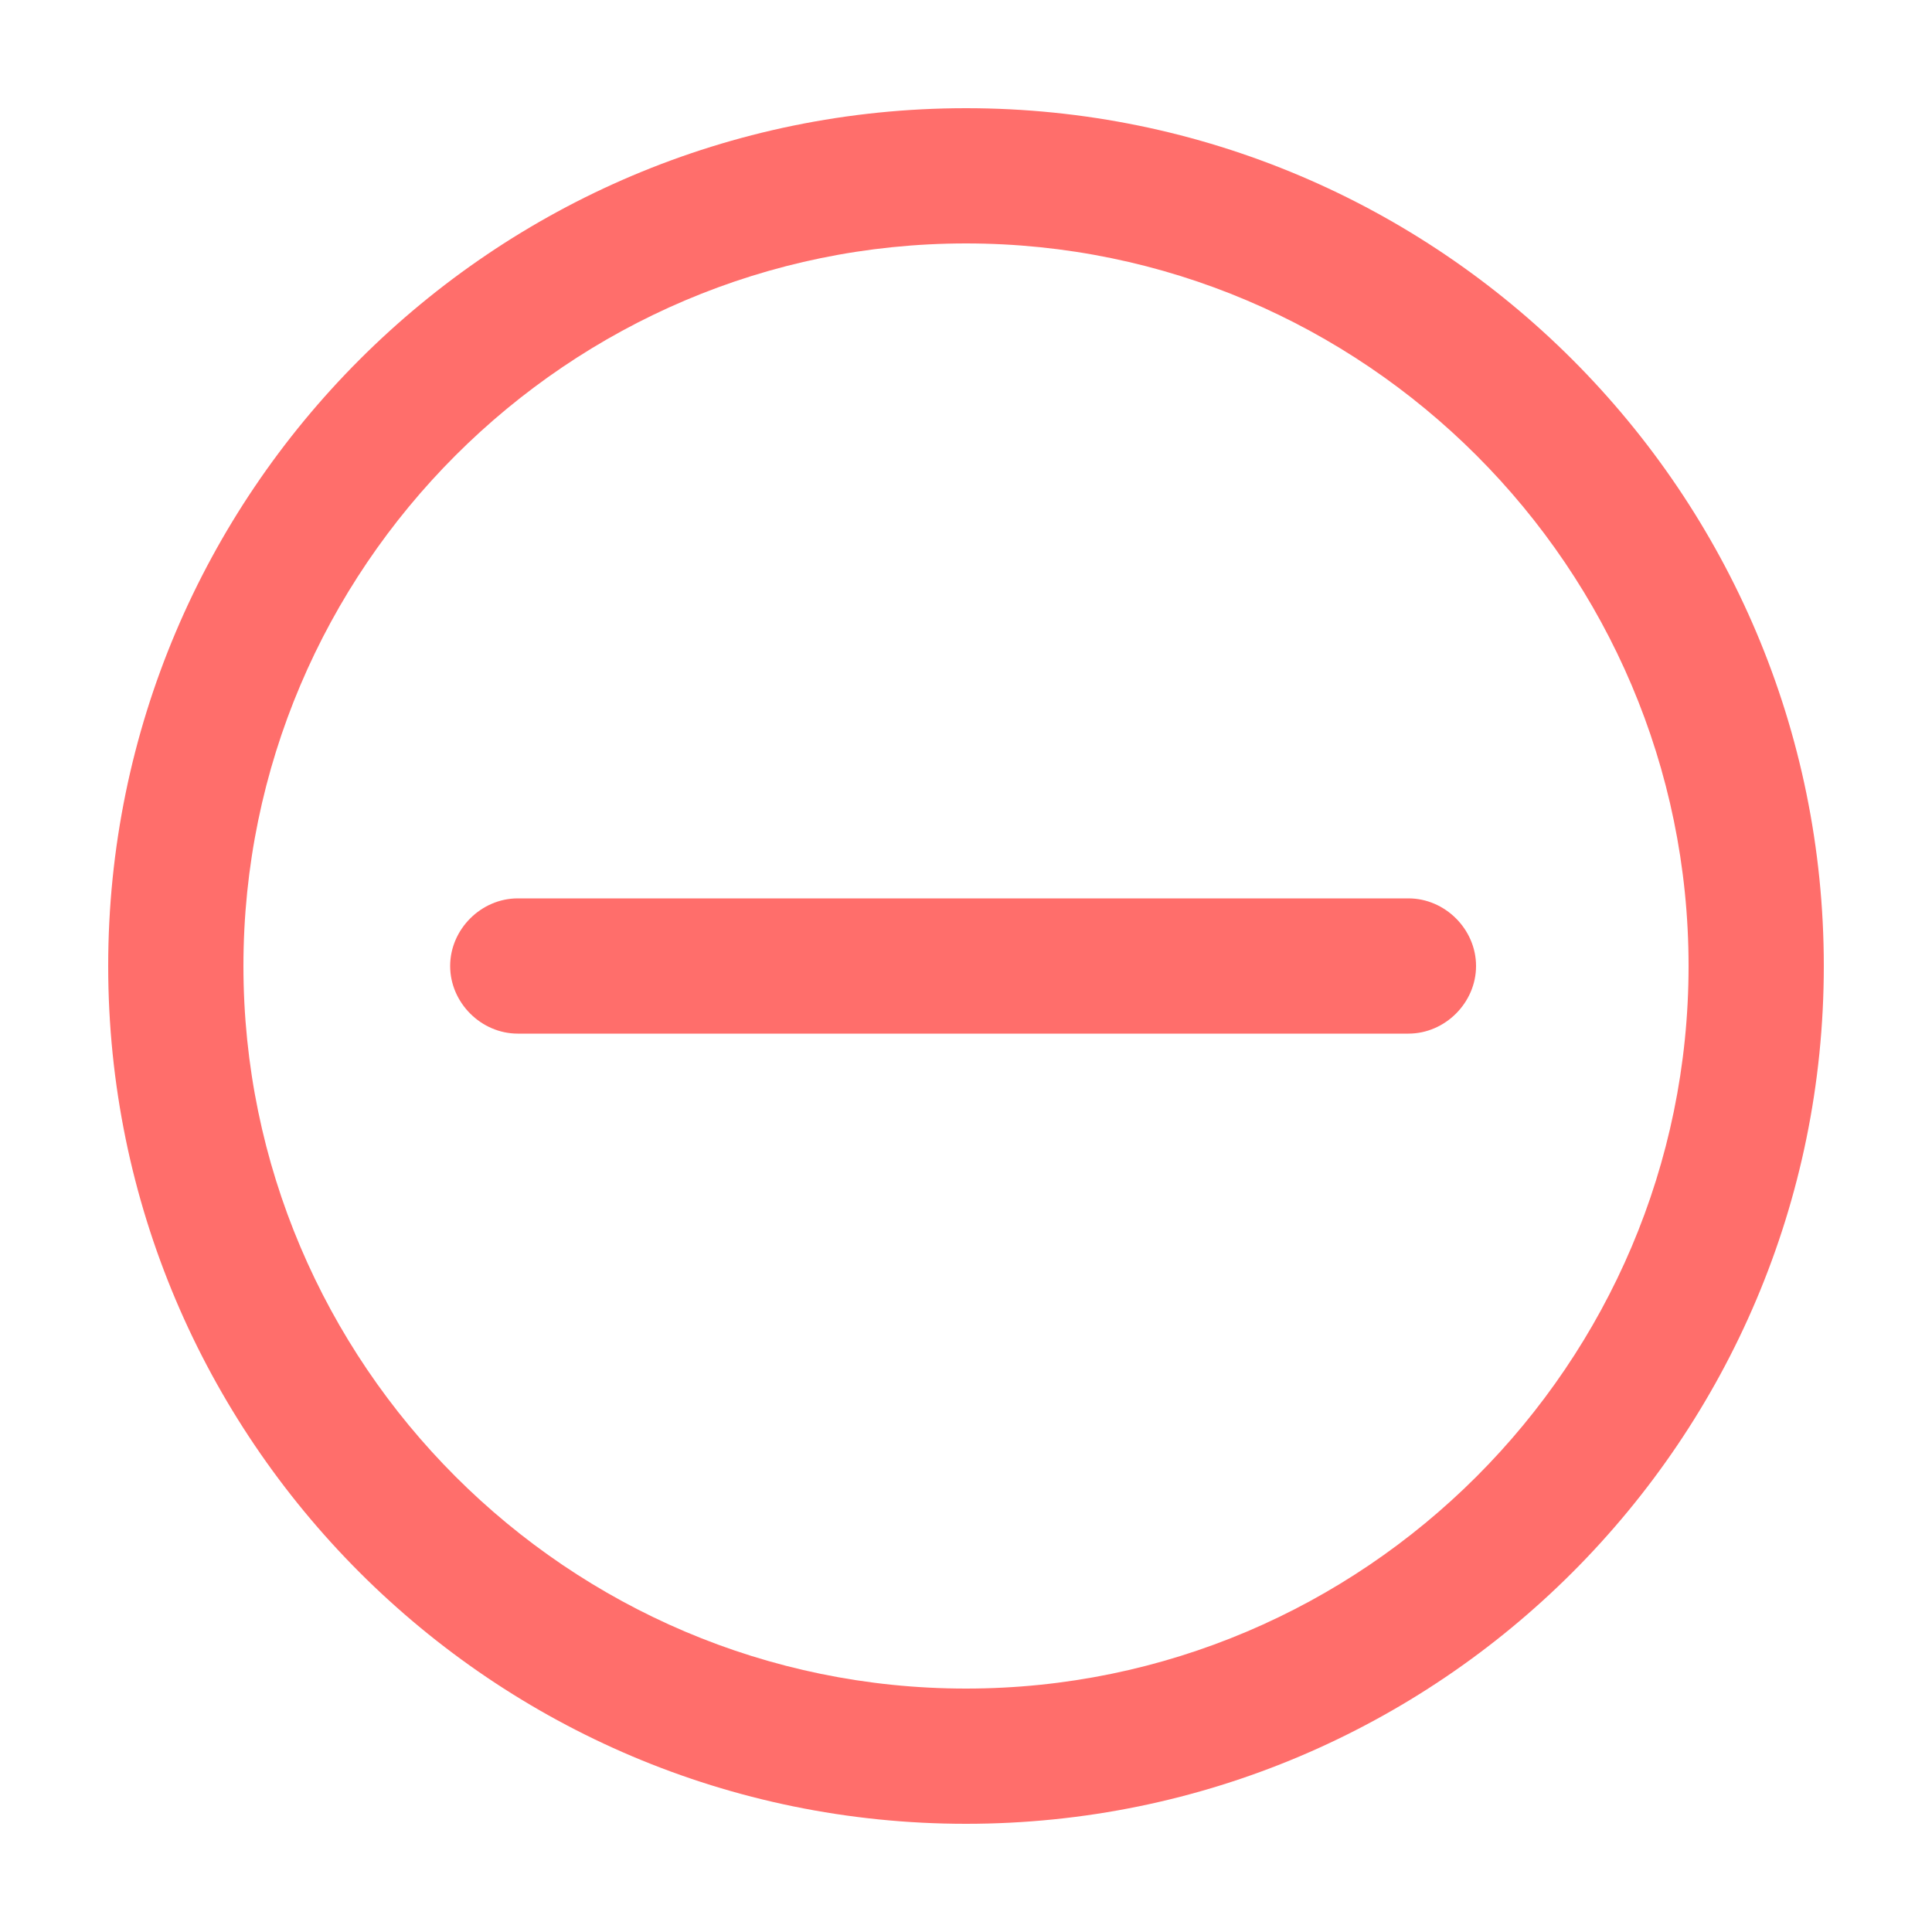 <svg xmlns="http://www.w3.org/2000/svg" id="Ebene_1" viewBox="0 0 100 100"><defs><style>      .st0 {        fill: #ff6e6b;      }    </style></defs><path class="st0" d="M50,94.4c-24.5,0-44.4-19.9-44.4-44.4S25.5,5.6,50,5.6s44.4,19.9,44.4,44.4-19.9,44.4-44.4,44.4ZM50,12.6c-20.6,0-37.4,16.8-37.4,37.4s16.8,37.4,37.4,37.4,37.4-16.8,37.4-37.4S70.6,12.6,50,12.6Z"></path><path class="st0" d="M72.9,53.5H26.8c-1.9,0-3.5-1.6-3.5-3.5s1.6-3.5,3.5-3.5h46.1c1.9,0,3.5,1.6,3.5,3.5s-1.6,3.5-3.5,3.5Z"></path></svg>